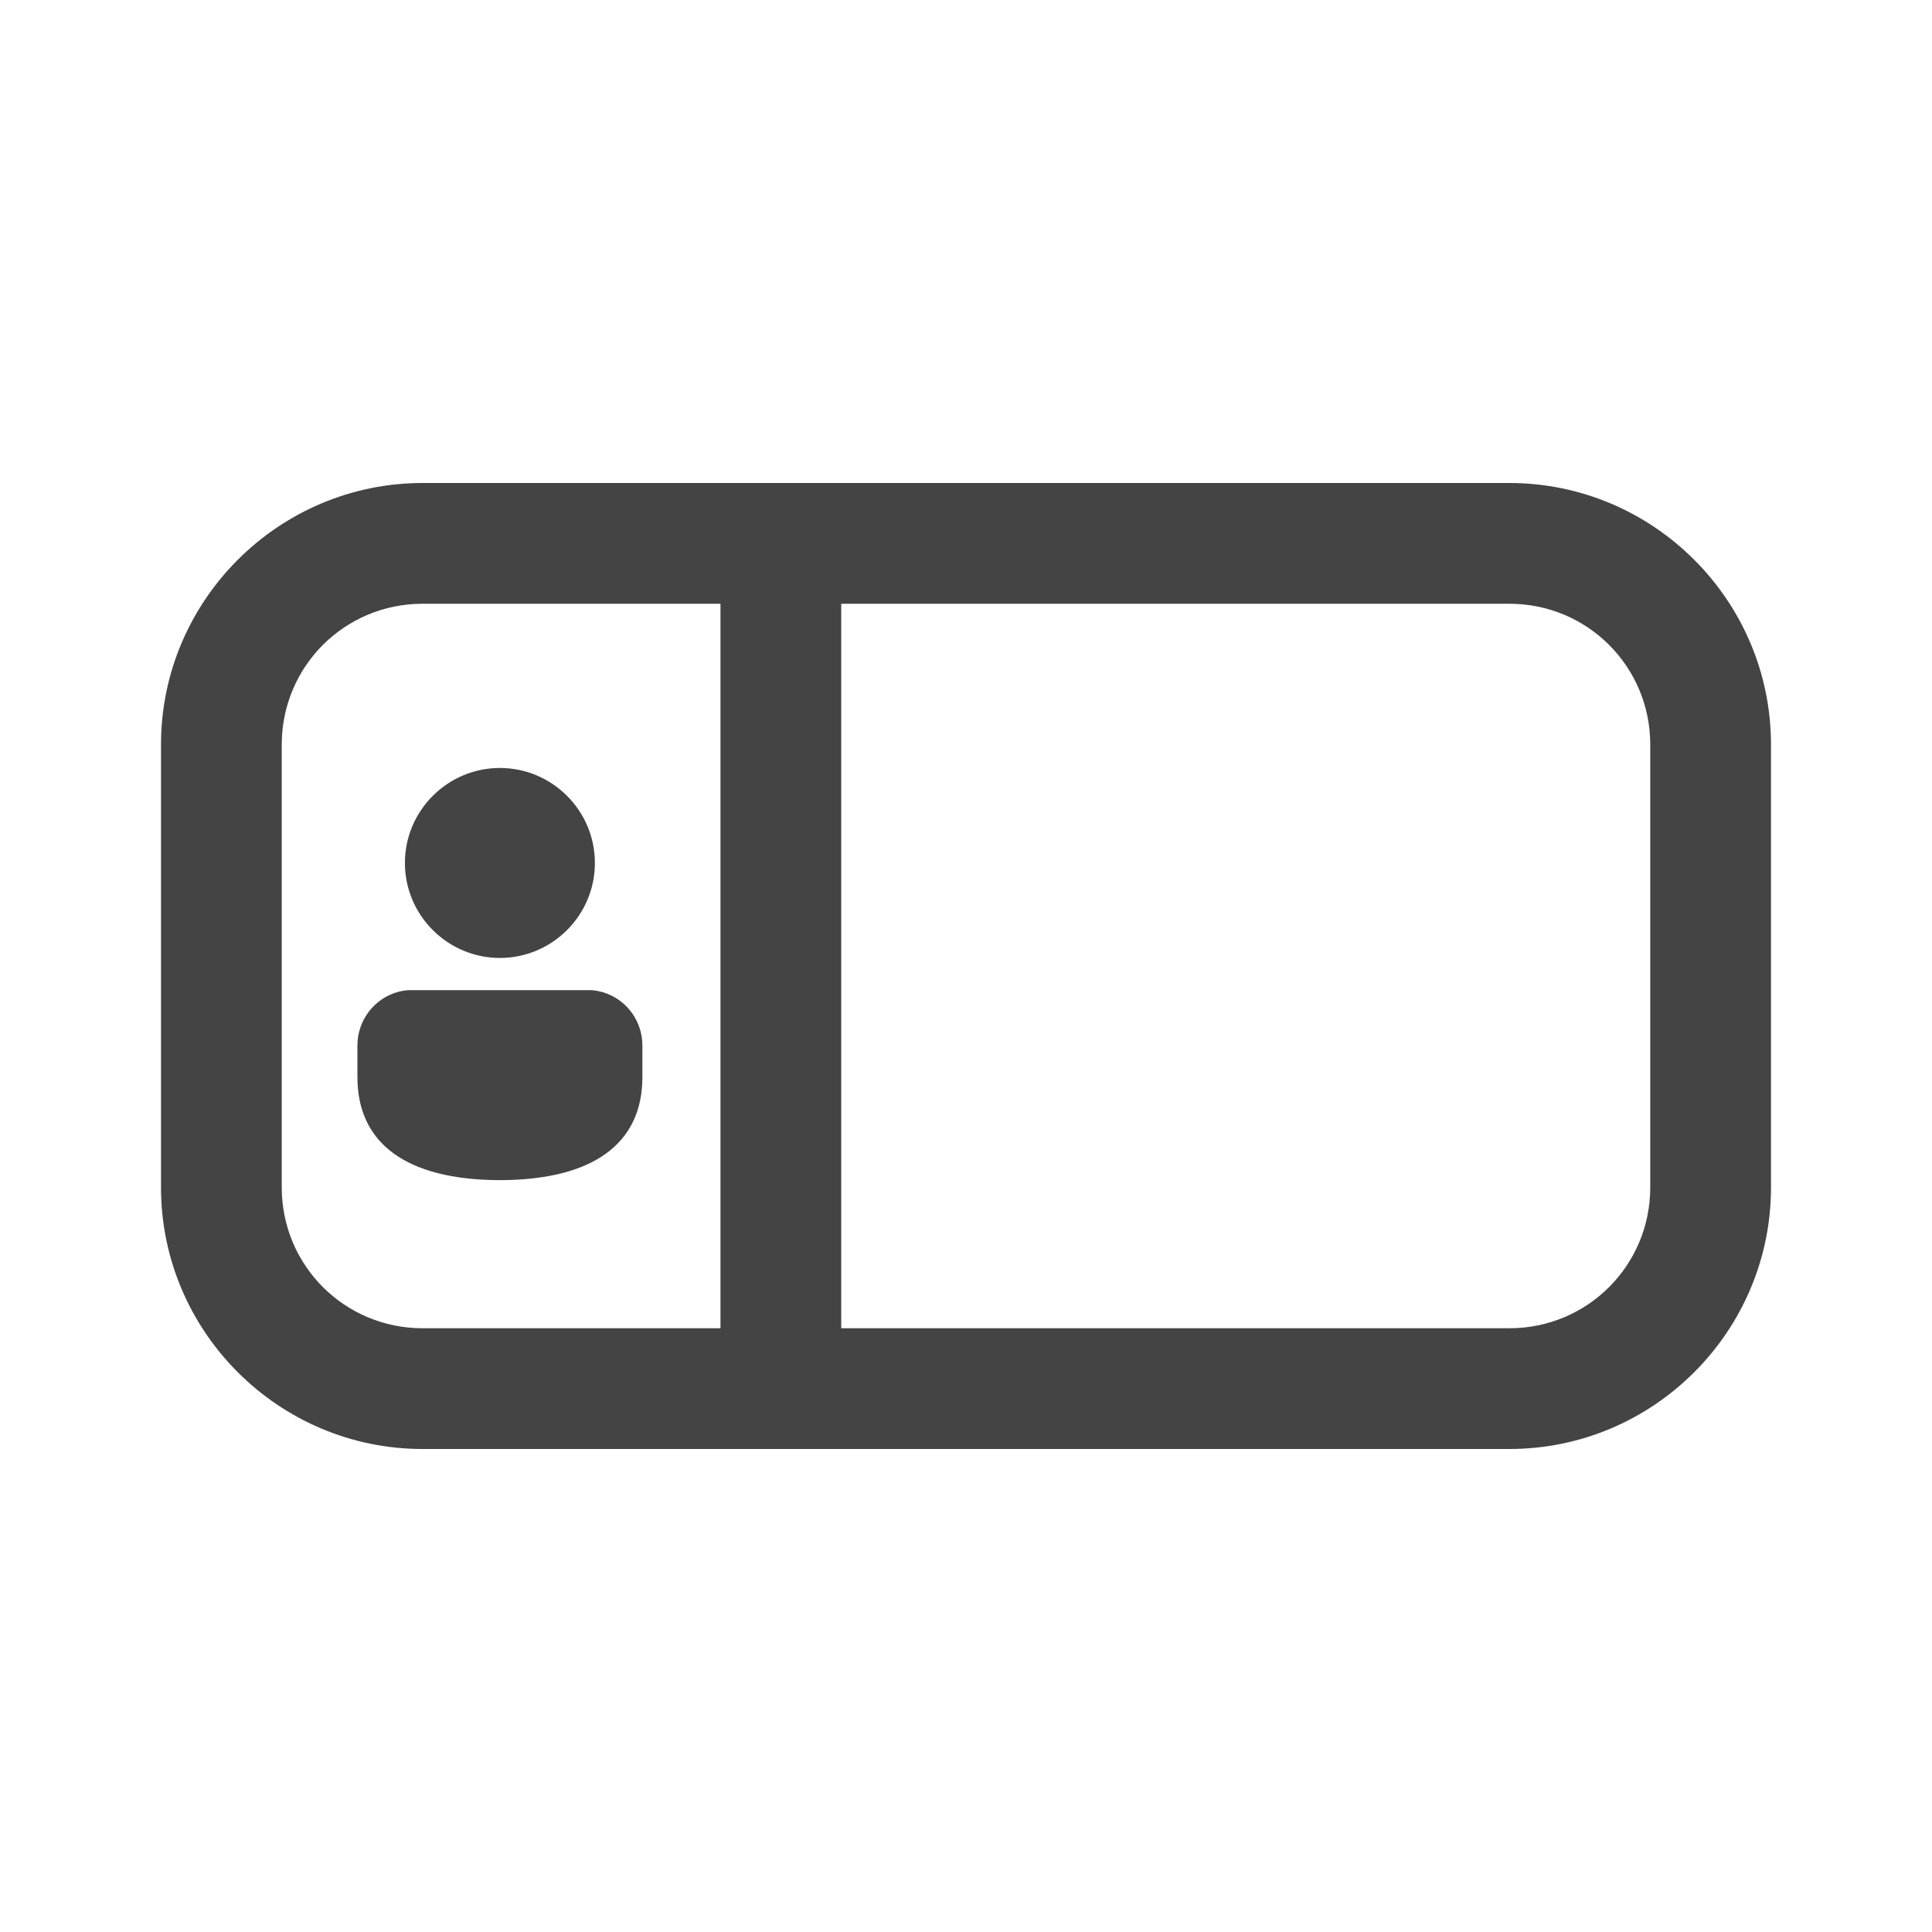 <svg fill="none" viewBox="0 0 24 24" xmlns="http://www.w3.org/2000/svg"><path fill="#444444" d="M18.75,6H5.25c-1.79,0-3.25,1.46-3.25,3.25v5.5c0,1.79,1.46,3.25,3.25,3.25h13.5c1.79,0,3.25-1.46,3.25-3.25v-5.5c0-1.79-1.46-3.25-3.25-3.25Zm-9.8,5.25v5.25h-3.7c-.97,0-1.75-.78-1.75-1.75v-5.5c0-.97,.78-1.75,1.75-1.75h3.7v3.75Zm11.55,3.5c0,.97-.78,1.75-1.75,1.75H10.45V7.5h8.3c.97,0,1.75,.78,1.75,1.75v5.5Z"/><path fill="#444444" d="M7.36,12.3h-.06s-.28,0-.45,0h-1.78c-.36,.03-.63,.33-.63,.69v.39c0,.84,.63,1.27,1.74,1.28,0,0,0,0,0,0h.01s.01,0,.02,0c0,0,.01,0,.02,0h.01s0,0,0,0c1.11-.01,1.74-.44,1.74-1.28v-.39c0-.36-.27-.66-.63-.69Z"/><path fill="#444444" d="M6.21,9.54c-.65,0-1.18,.53-1.18,1.18s.53,1.18,1.18,1.18,1.18-.53,1.18-1.18-.53-1.18-1.18-1.18Z"/></svg>
